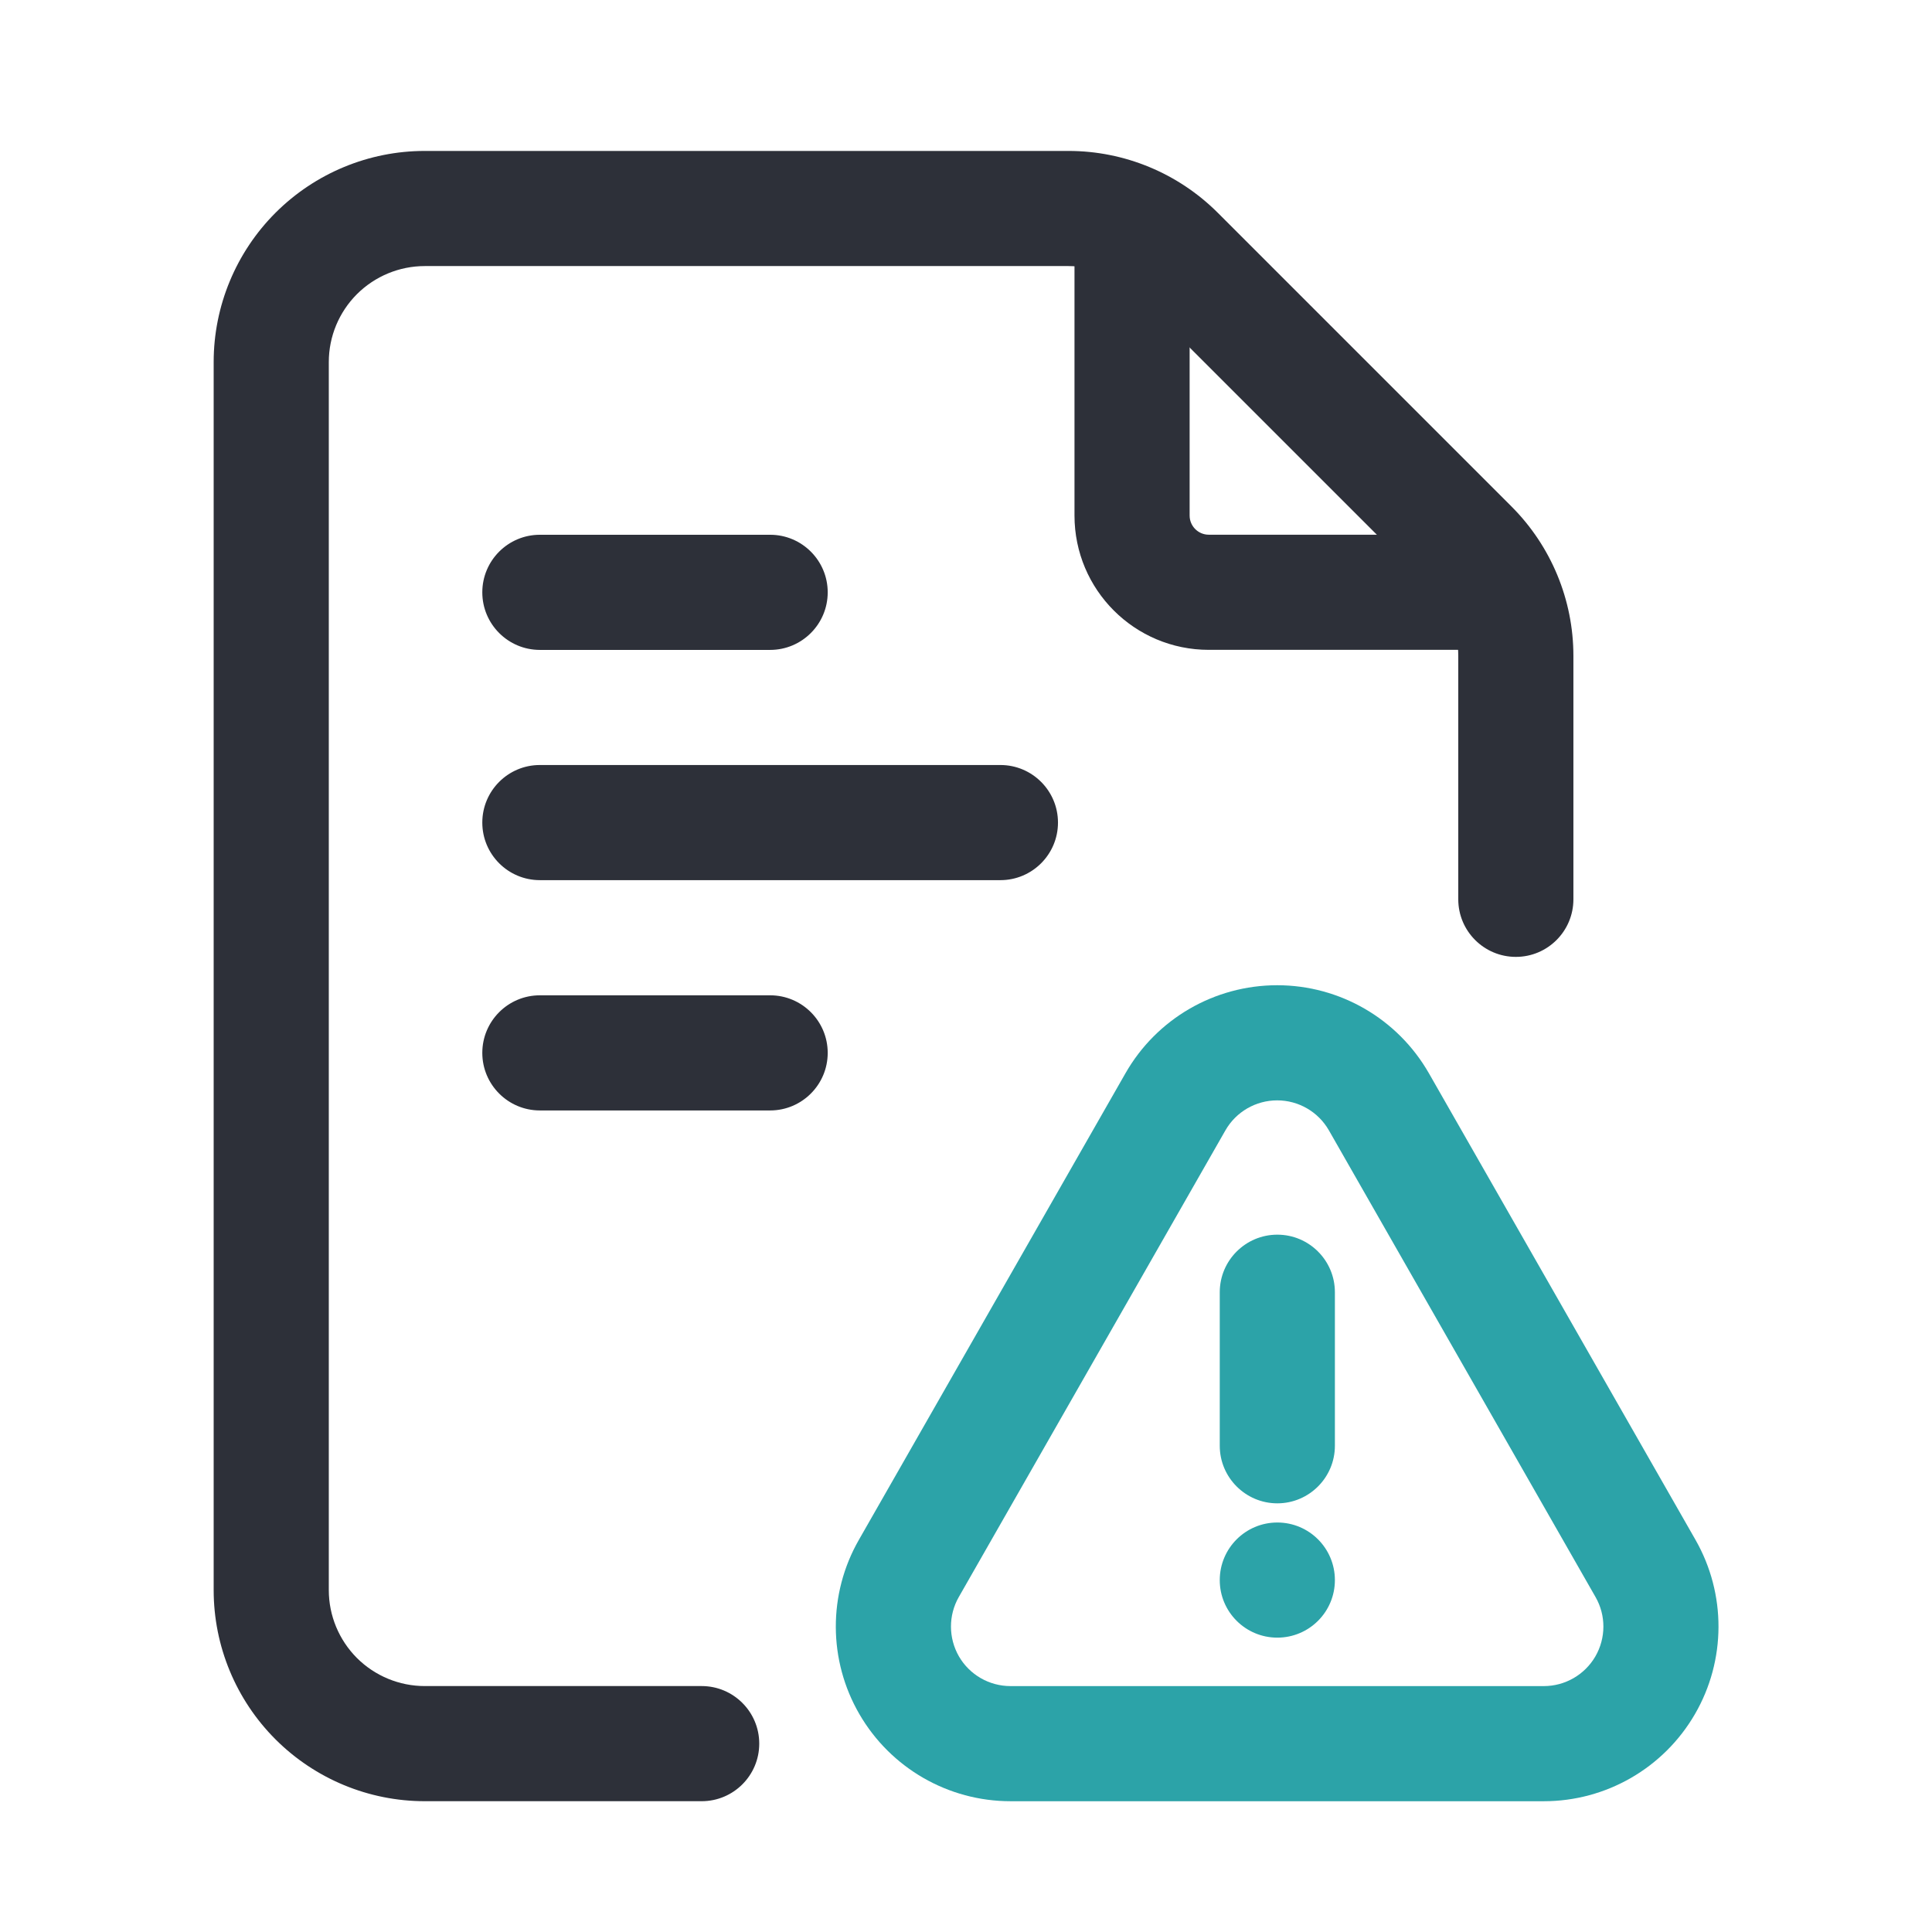 <?xml version="1.0" encoding="UTF-8"?> <svg xmlns="http://www.w3.org/2000/svg" width="64" height="64" viewBox="0 0 64 64" fill="none"><path fill-rule="evenodd" clip-rule="evenodd" d="M51.142 59.668H33.475C31.411 59.668 29.504 58.569 28.469 56.784C27.434 55.002 27.426 52.8 28.451 51.01L37.284 35.551C38.314 33.748 40.231 32.637 42.309 32.637C44.383 32.637 46.3 33.748 47.333 35.551L56.166 51.01C57.188 52.8 57.181 55.002 56.146 56.784C55.111 58.569 53.204 59.668 51.142 59.668ZM51.142 55.854C51.843 55.854 52.494 55.48 52.848 54.872C53.201 54.262 53.204 53.512 52.853 52.902L44.02 37.442C43.669 36.83 43.015 36.451 42.309 36.451C41.599 36.451 40.946 36.83 40.595 37.442L31.762 52.902C31.413 53.512 31.416 54.262 31.767 54.872C32.12 55.48 32.771 55.854 33.475 55.854H51.142Z" fill="#2CA3A8"></path><path fill-rule="evenodd" clip-rule="evenodd" d="M40.406 42.807C40.406 41.755 41.261 40.9 42.313 40.9C43.366 40.9 44.22 41.755 44.22 42.807V47.893C44.22 48.943 43.366 49.8 42.313 49.8C41.261 49.8 40.406 48.943 40.406 47.893V42.807Z" fill="#2CA3A8"></path><path d="M42.313 54.249C43.367 54.249 44.22 53.396 44.22 52.343C44.22 51.289 43.367 50.435 42.313 50.435C41.26 50.435 40.406 51.289 40.406 52.343C40.406 53.396 41.26 54.249 42.313 54.249Z" fill="#2CA3A8"></path><path fill-rule="evenodd" clip-rule="evenodd" d="M52.121 29.791C52.121 30.844 51.267 31.698 50.215 31.698C49.162 31.698 48.307 30.844 48.307 29.791V21.726C48.307 20.884 47.972 20.076 47.377 19.48L37.641 9.745C37.046 9.15 36.237 8.814 35.396 8.814H14.07C13.229 8.814 12.42 9.15 11.823 9.745C11.228 10.342 10.892 11.148 10.892 11.992V52.675C10.892 53.519 11.228 54.325 11.823 54.923C12.42 55.518 13.229 55.853 14.07 55.853H23.244C24.297 55.853 25.151 56.708 25.151 57.76C25.151 58.813 24.297 59.667 23.244 59.667H14.07C12.217 59.667 10.44 58.93 9.128 57.62C7.816 56.309 7.078 54.529 7.078 52.675V11.992C7.078 10.139 7.816 8.359 9.128 7.047C10.44 5.737 12.217 5 14.07 5H35.396C37.249 5 39.027 5.737 40.339 7.047L50.075 16.783C51.384 18.095 52.121 19.872 52.121 21.726V29.791Z" fill="#2D3039"></path><path fill-rule="evenodd" clip-rule="evenodd" d="M35.594 8.178C35.594 7.126 36.448 6.271 37.501 6.271C38.553 6.271 39.408 7.126 39.408 8.178V17.078C39.408 17.429 39.693 17.713 40.043 17.713H48.943C49.995 17.713 50.85 18.568 50.85 19.62C50.85 20.673 49.995 21.527 48.943 21.527H40.043C37.585 21.527 35.594 19.537 35.594 17.078V8.178Z" fill="#2D3039"></path><path fill-rule="evenodd" clip-rule="evenodd" d="M17.884 21.529C16.831 21.529 15.977 20.674 15.977 19.622C15.977 18.569 16.831 17.715 17.884 17.715H25.512C26.564 17.715 27.419 18.569 27.419 19.622C27.419 20.674 26.564 21.529 25.512 21.529H17.884Z" fill="#2D3039"></path><path fill-rule="evenodd" clip-rule="evenodd" d="M17.884 36.785C16.831 36.785 15.977 35.93 15.977 34.878C15.977 33.825 16.831 32.971 17.884 32.971H25.512C26.564 32.971 27.419 33.825 27.419 34.878C27.419 35.93 26.564 36.785 25.512 36.785H17.884Z" fill="#2D3039"></path><path fill-rule="evenodd" clip-rule="evenodd" d="M17.884 29.156C16.831 29.156 15.977 28.302 15.977 27.249C15.977 26.196 16.831 25.342 17.884 25.342H33.14C34.192 25.342 35.047 26.196 35.047 27.249C35.047 28.302 34.192 29.156 33.14 29.156H17.884Z" fill="#2D3039"></path></svg> 